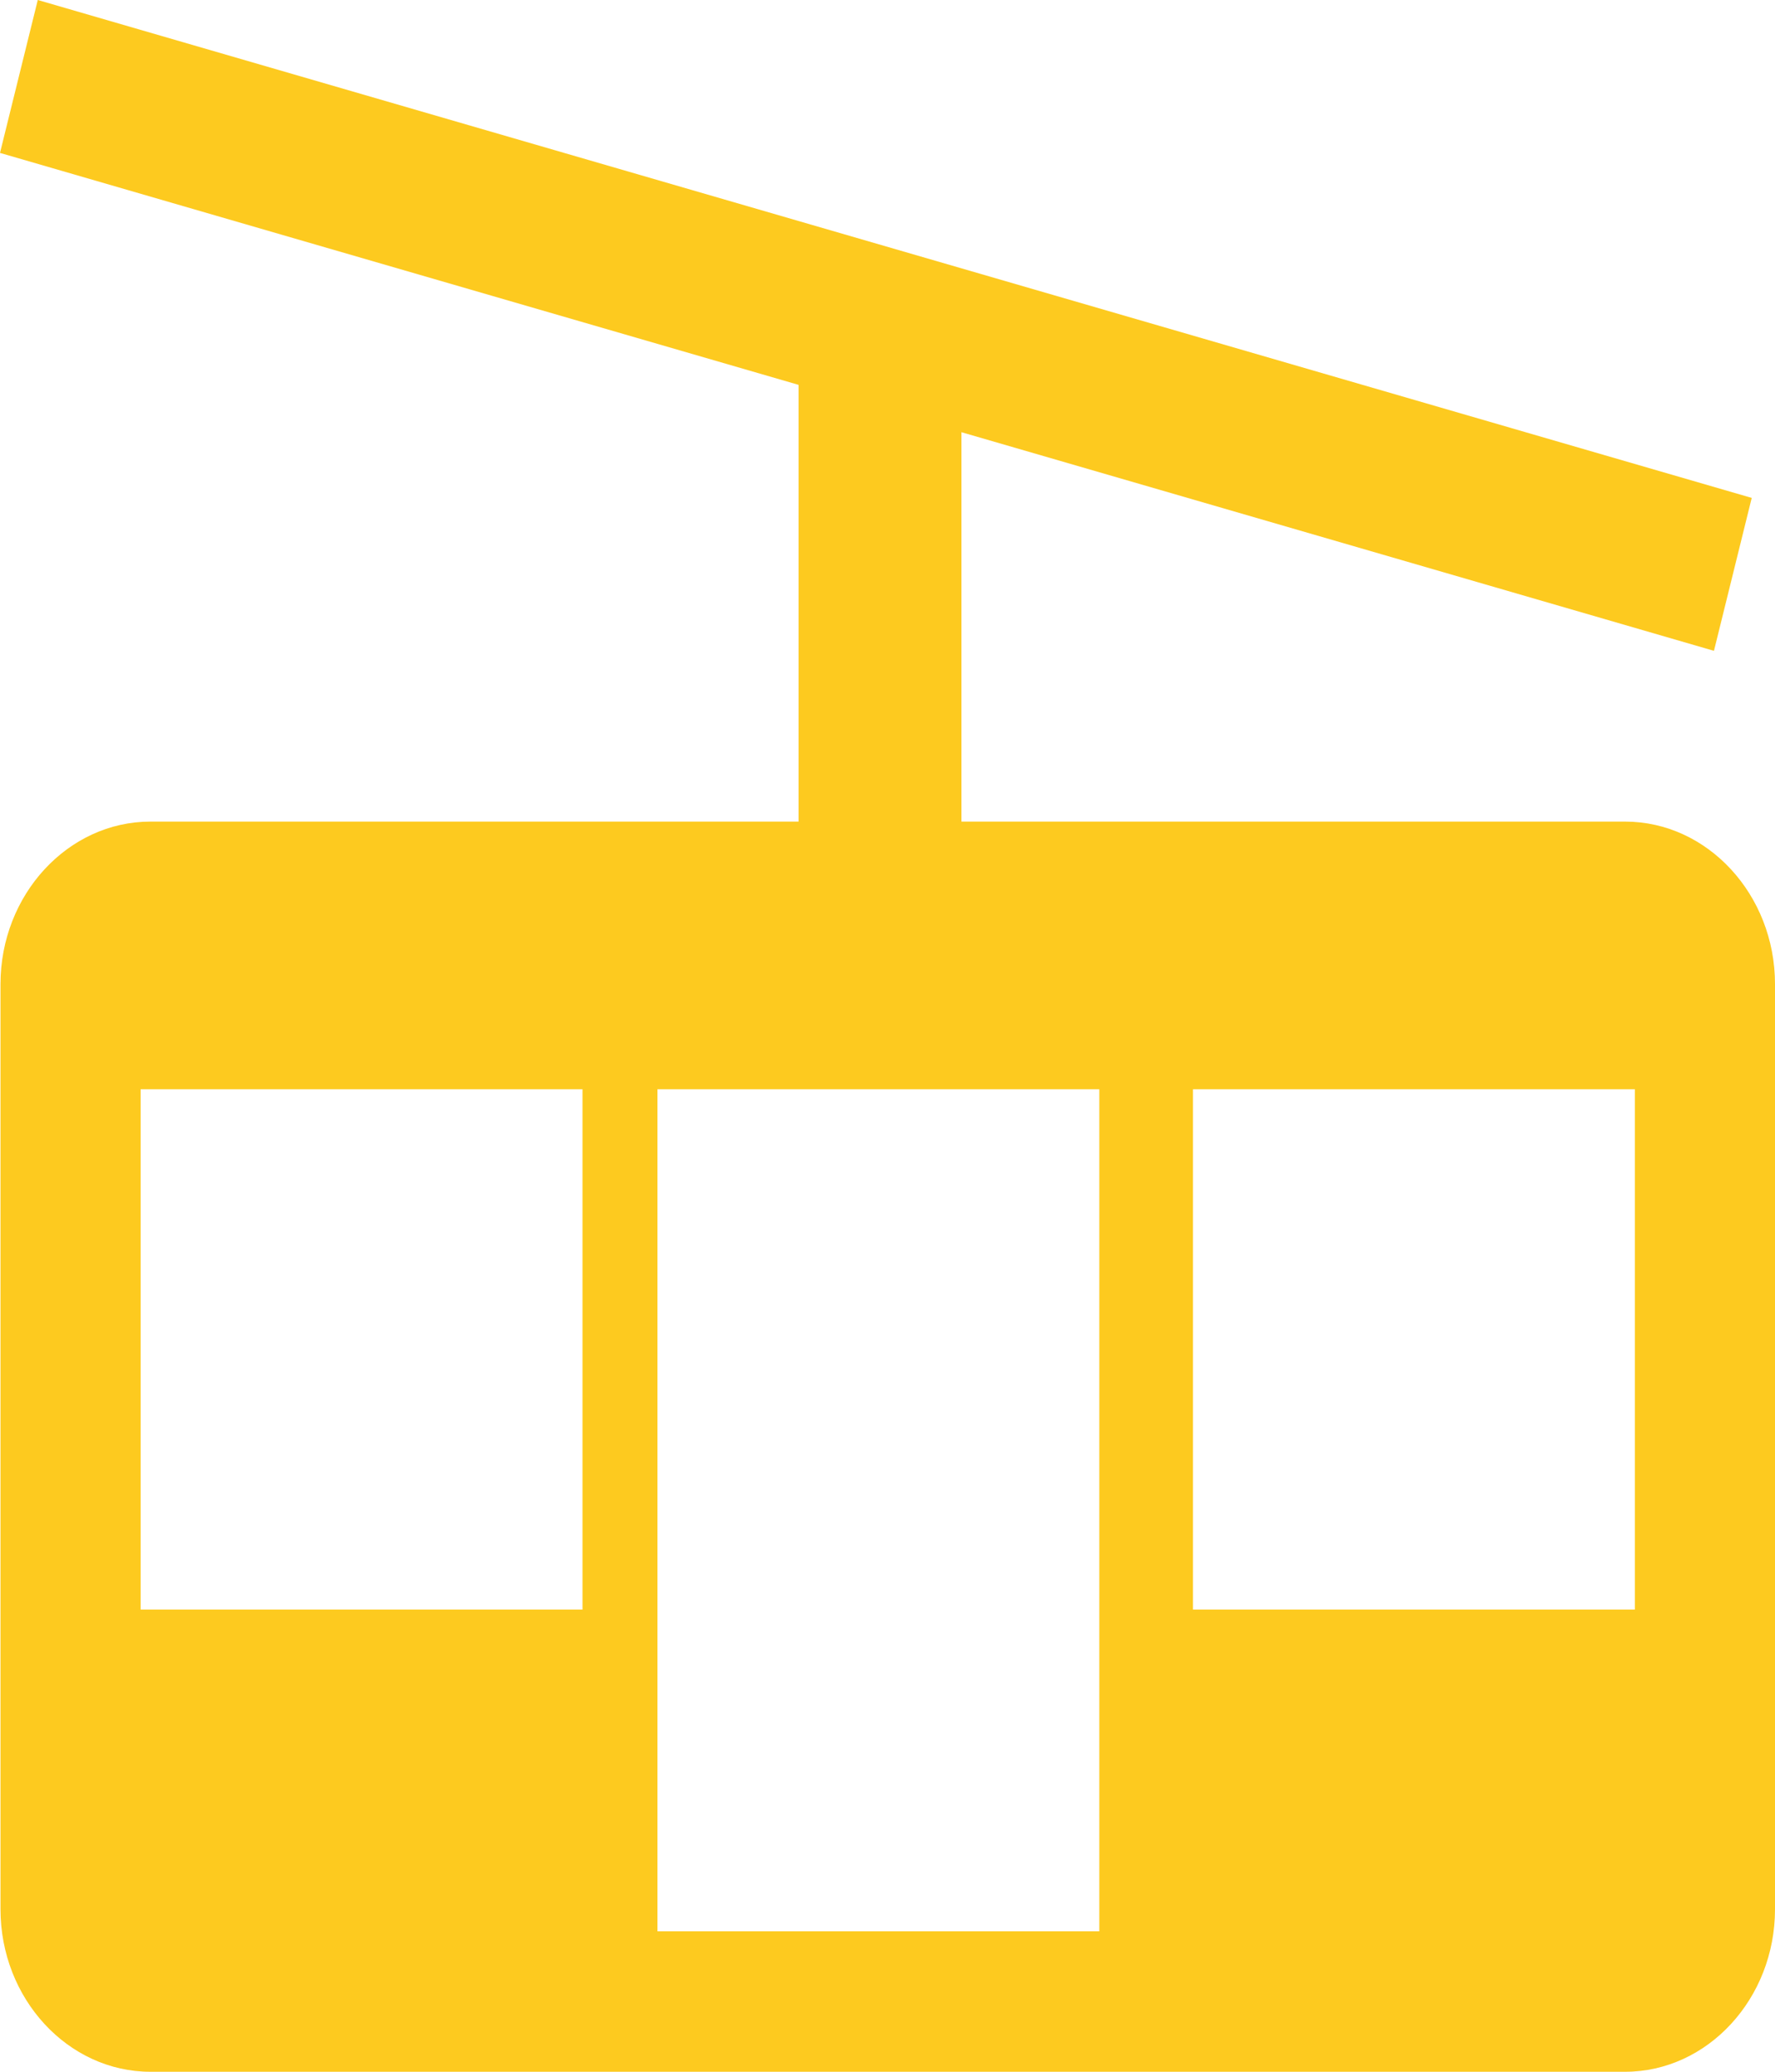 <?xml version="1.0" encoding="UTF-8" standalone="no"?>
<svg width="18px" height="21px" viewBox="0 0 18 21" version="1.1" xmlns="http://www.w3.org/2000/svg" xmlns:xlink="http://www.w3.org/1999/xlink">
    <!-- Generator: Sketch 39.1 (31720) - http://www.bohemiancoding.com/sketch -->
    
    
    <defs></defs>
    <g id="Page-1" stroke="none" stroke-width="1" fill="none" fill-rule="evenodd">
        <g id="location" transform="translate(-347, -1538)" fill="#FDCA1F">
            <g id="content" transform="translate(-8, 79)">
                <g id="Pushers" transform="translate(252, 1371)">
                    <path d="M115.098,104.315 L119.579,104.315 L119.579,99.041 L115.098,99.041 L115.098,104.315 Z M109.667,107.577 L114.148,107.577 L114.148,99.041 L109.667,99.041 L109.667,107.577 Z M104.426,104.315 L108.907,104.315 L108.907,99.041 L104.426,99.041 L104.426,104.315 Z M119.48,96.328 L112.75,96.328 L112.75,92.381 L120.381,94.597 L120.764,93.047 L103.383,88 L103,89.55 L111.098,91.901 L111.098,96.328 L104.525,96.328 C103.689,96.328 103.005,97.069 103.005,97.975 L103.005,107.353 C103.005,108.259 103.689,109 104.525,109 L119.48,109 C120.316,109 121,108.259 121,107.353 L121,97.975 C121,97.069 120.316,96.328 119.48,96.328 L119.48,96.328 Z" id="Page-1"></path>
                </g>
            </g>
        </g>
    </g>
</svg>